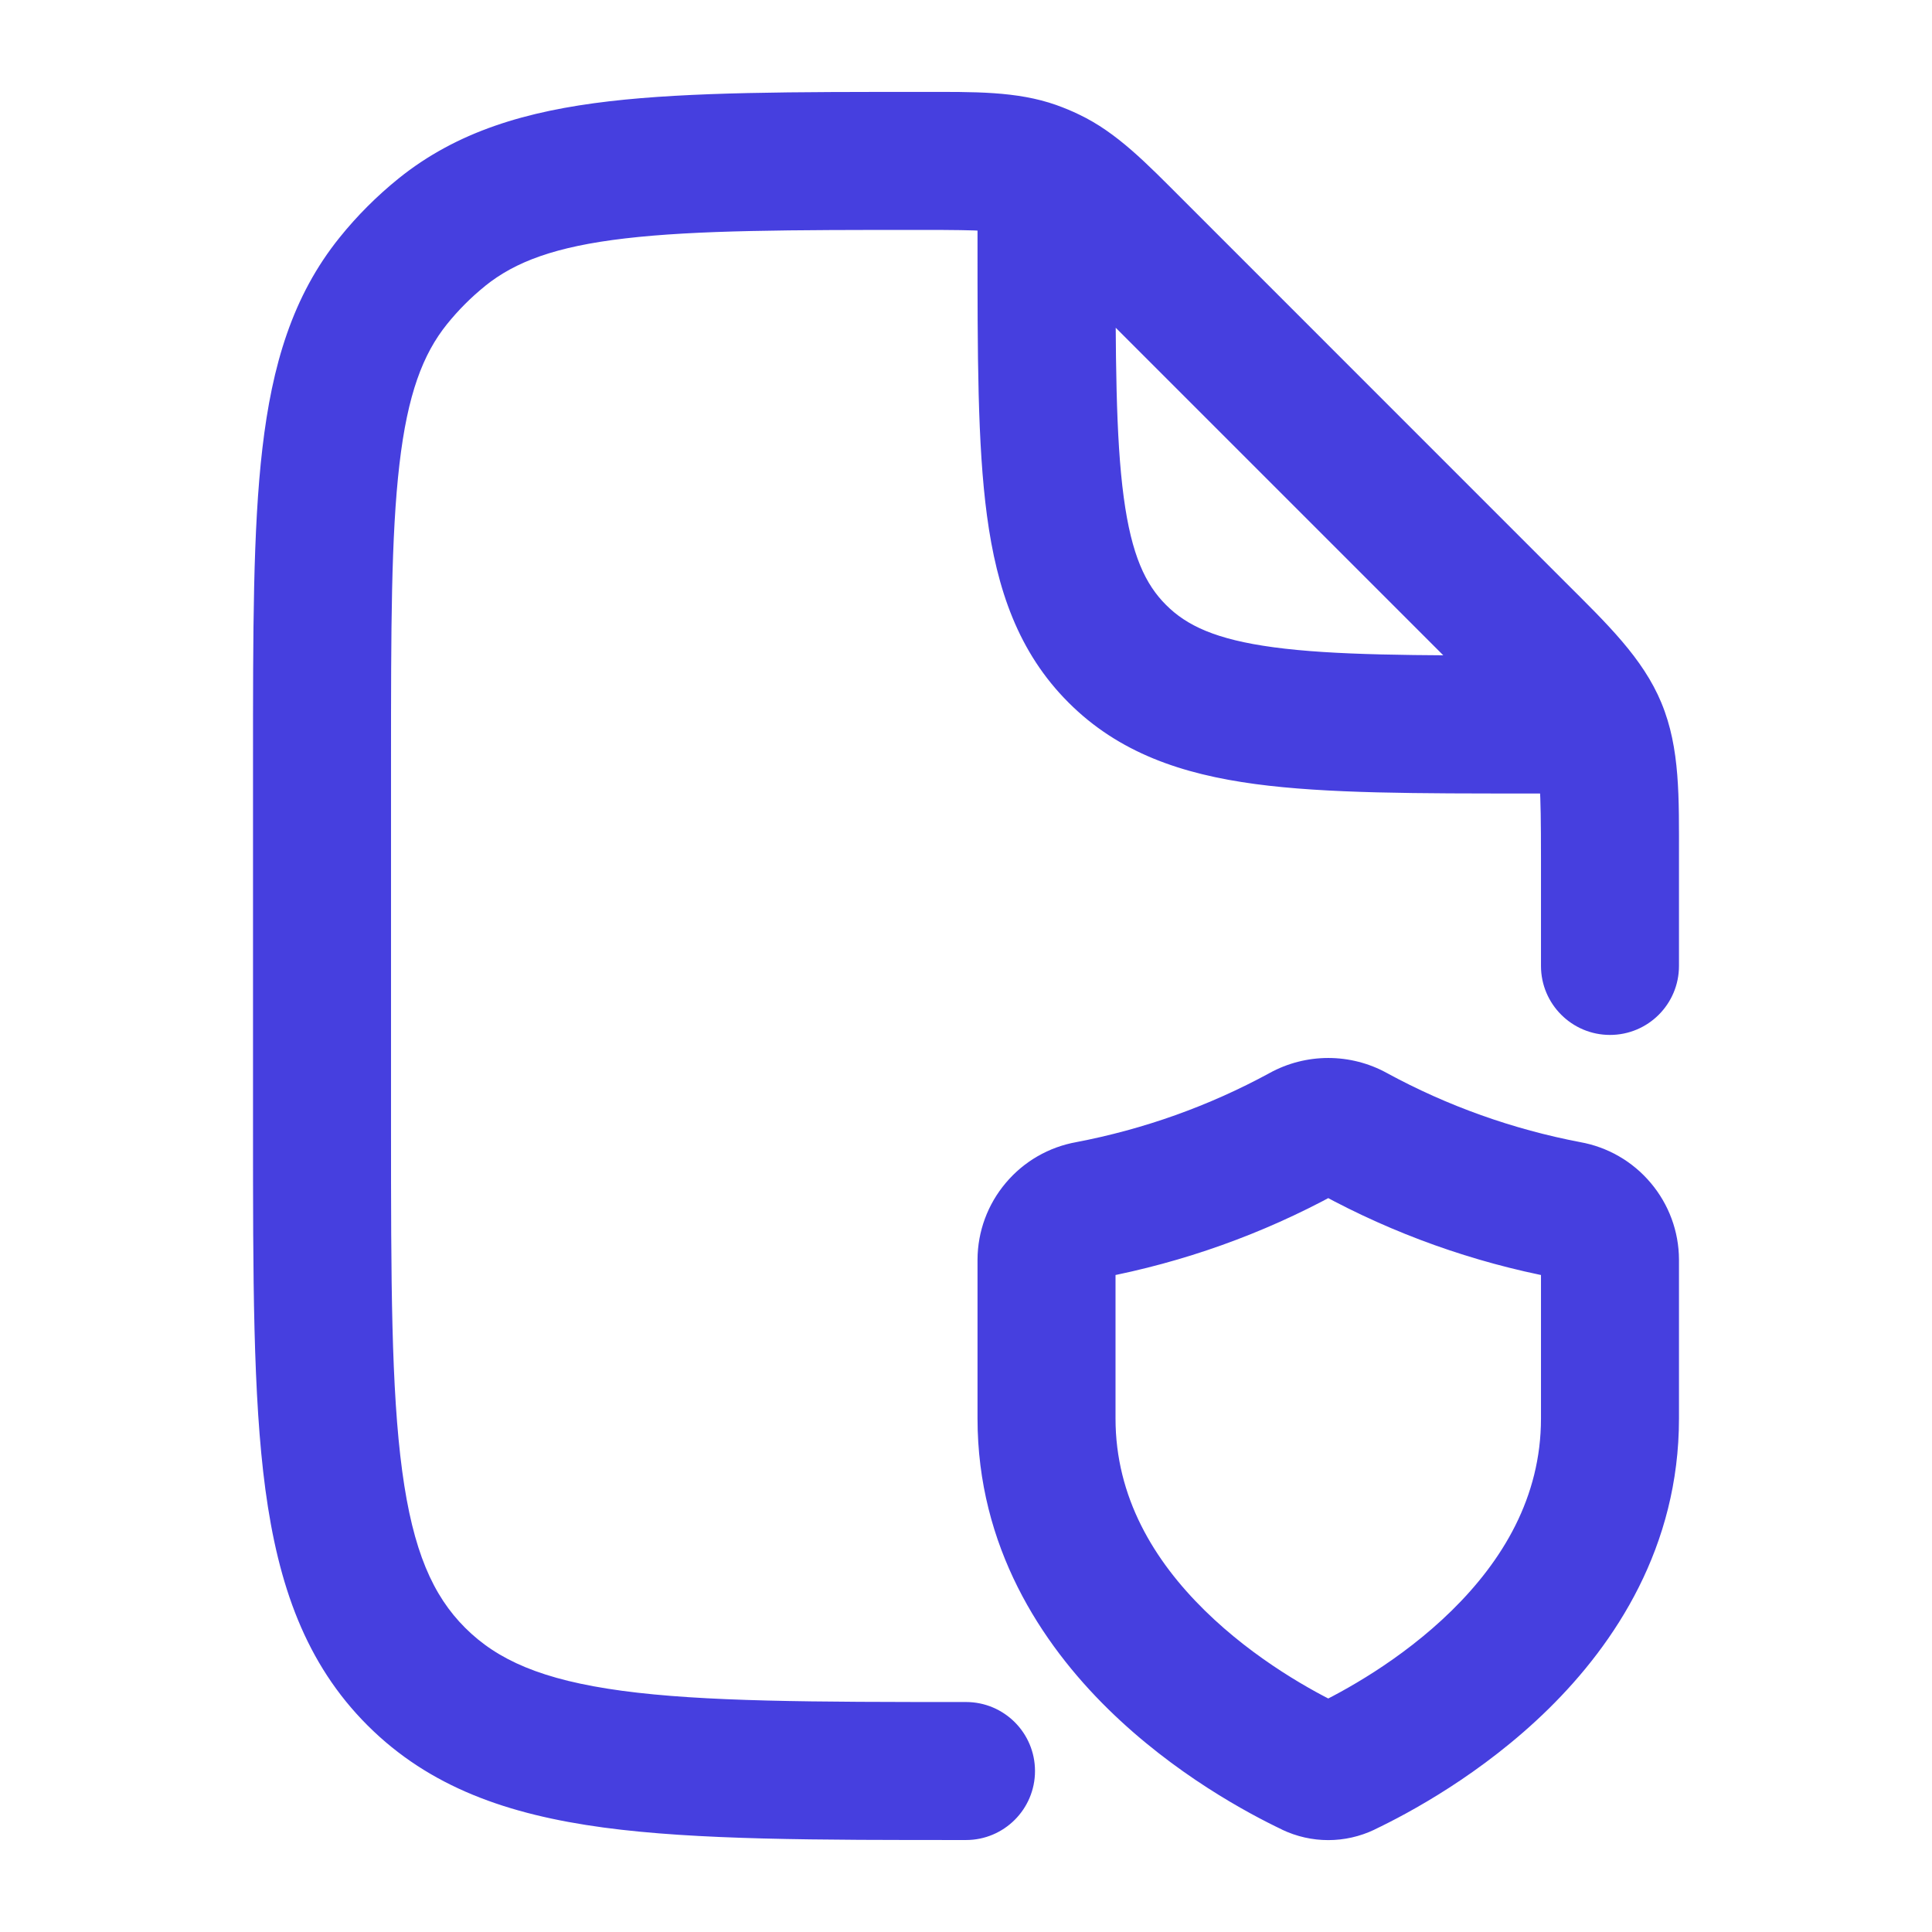 <svg width="28" height="28" viewBox="0 0 28 28" fill="none" xmlns="http://www.w3.org/2000/svg">
<path d="M22.333 13.999C22.333 14.551 22.781 14.999 23.333 14.999C23.886 14.999 24.333 14.551 24.333 13.999H23.333H22.333ZM23.156 10.572L24.08 10.191L24.08 10.19L23.156 10.572ZM21.966 9.132L21.259 9.839L21.259 9.839L21.966 9.132ZM16.441 3.606L17.148 2.899L17.148 2.899L16.441 3.606ZM15.206 2.561L14.773 3.462L14.775 3.463L15.206 2.561ZM14.976 2.465L15.311 1.523L15.309 1.522L14.976 2.465ZM6.404 3.366L5.776 2.587L5.776 2.587L6.404 3.366ZM5.7 4.069L4.922 3.442L4.922 3.442L5.7 4.069ZM14 26.667C14.552 26.667 15 26.219 15 25.667C15 25.114 14.552 24.667 14 24.667V25.667V26.667ZM16.167 2.917C16.167 2.364 15.719 1.917 15.167 1.917C14.614 1.917 14.167 2.364 14.167 2.917H15.167H16.167ZM16.192 9.475L16.9 8.768L16.899 8.767L16.192 9.475ZM22.75 11.5C23.302 11.5 23.75 11.052 23.75 10.5C23.75 9.948 23.302 9.5 22.75 9.5V10.5V11.5ZM23.333 18.26H24.333L24.333 18.253L23.333 18.26ZM22.723 17.536L22.537 18.519L22.548 18.521L22.723 17.536ZM19.62 16.428L19.14 17.305L19.141 17.306L19.62 16.428ZM18.88 16.428L19.359 17.306L19.36 17.305L18.88 16.428ZM15.777 17.536L15.952 18.521L15.963 18.519L15.777 17.536ZM15.167 18.26L14.167 18.253V18.26H15.167ZM19.01 25.613L18.579 26.515L18.579 26.516L19.01 25.613ZM19.49 25.613L19.921 26.516L19.921 26.515L19.49 25.613ZM23.333 13.999H24.333V12.432H23.333H22.333V13.999H23.333ZM23.333 12.432H24.333C24.333 11.559 24.351 10.846 24.08 10.191L23.156 10.572L22.232 10.954C22.316 11.158 22.333 11.397 22.333 12.432H23.333ZM23.156 10.572L24.08 10.19C23.809 9.535 23.291 9.042 22.673 8.425L21.966 9.132L21.259 9.839C21.992 10.572 22.149 10.754 22.232 10.955L23.156 10.572ZM21.966 9.132L22.673 8.425L17.148 2.899L16.441 3.606L15.733 4.313L21.259 9.839L21.966 9.132ZM16.441 3.606L17.148 2.899C16.615 2.366 16.19 1.922 15.637 1.659L15.206 2.561L14.775 3.463C14.946 3.545 15.102 3.682 15.733 4.313L16.441 3.606ZM15.206 2.561L15.639 1.66C15.532 1.608 15.423 1.563 15.311 1.523L14.976 2.465L14.642 3.408C14.687 3.424 14.731 3.442 14.773 3.462L15.206 2.561ZM14.976 2.465L15.309 1.522C14.733 1.319 14.118 1.332 13.365 1.332V2.332V3.332C14.258 3.332 14.466 3.346 14.644 3.408L14.976 2.465ZM13.365 2.332V1.332C11.497 1.332 10.008 1.331 8.83 1.468C7.63 1.608 6.624 1.904 5.776 2.587L6.404 3.366L7.031 4.144C7.466 3.794 8.048 3.573 9.062 3.455C10.097 3.334 11.448 3.332 13.365 3.332V2.332ZM6.404 3.366L5.776 2.587C5.462 2.841 5.175 3.127 4.922 3.442L5.7 4.069L6.479 4.697C6.643 4.494 6.828 4.308 7.032 4.144L6.404 3.366ZM5.7 4.069L4.922 3.442C4.238 4.29 3.943 5.296 3.803 6.496C3.665 7.674 3.667 9.162 3.667 11.031H4.667H5.667C5.667 9.114 5.668 7.763 5.789 6.728C5.907 5.714 6.129 5.132 6.479 4.697L5.7 4.069ZM4.667 11.031H3.667V16.332H4.667H5.667V11.031H4.667ZM4.667 16.332H3.667C3.667 18.504 3.665 20.233 3.846 21.586C4.032 22.968 4.426 24.106 5.327 25.006L6.034 24.298L6.741 23.591C6.274 23.125 5.985 22.479 5.829 21.32C5.669 20.131 5.667 18.56 5.667 16.332H4.667ZM6.034 24.298L5.327 25.006C6.227 25.905 7.365 26.299 8.746 26.486C10.099 26.668 11.828 26.667 14 26.667V25.667V24.667C11.772 24.667 10.202 24.664 9.014 24.504C7.854 24.347 7.208 24.058 6.741 23.591L6.034 24.298ZM15.167 2.917H14.167V3.5H15.167H16.167V2.917H15.167ZM15.167 3.5H14.167C14.167 5.122 14.165 6.438 14.304 7.474C14.447 8.538 14.756 9.453 15.486 10.182L16.192 9.475L16.899 8.767C16.603 8.472 16.399 8.05 16.286 7.207C16.169 6.336 16.167 5.178 16.167 3.5H15.167ZM16.192 9.475L15.485 10.181C16.214 10.911 17.129 11.22 18.193 11.363C19.228 11.502 20.545 11.5 22.167 11.5V10.5V9.5C20.489 9.5 19.331 9.498 18.46 9.381C17.617 9.268 17.195 9.064 16.9 8.768L16.192 9.475ZM22.167 10.5V11.5H22.75V10.5V9.5H22.167V10.5ZM23.333 20.558H24.333V18.26H23.333H22.333V20.558H23.333ZM23.333 18.26L24.333 18.253C24.331 17.846 24.186 17.454 23.923 17.143L23.159 17.788L22.395 18.432C22.355 18.386 22.334 18.327 22.333 18.266L23.333 18.26ZM23.159 17.788L23.923 17.143C23.661 16.832 23.299 16.623 22.898 16.552L22.723 17.536L22.548 18.521C22.488 18.51 22.434 18.479 22.395 18.432L23.159 17.788ZM22.723 17.536L22.909 16.554C21.926 16.367 20.977 16.029 20.098 15.55L19.62 16.428L19.141 17.306C20.203 17.885 21.349 18.294 22.537 18.519L22.723 17.536ZM19.62 16.428L20.1 15.551C19.84 15.408 19.547 15.333 19.25 15.333V16.333V17.333C19.211 17.333 19.173 17.324 19.14 17.305L19.62 16.428ZM19.25 16.333V15.333C18.953 15.333 18.66 15.408 18.4 15.551L18.88 16.428L19.36 17.305C19.327 17.324 19.289 17.333 19.25 17.333V16.333ZM18.88 16.428L18.402 15.55C17.523 16.029 16.574 16.367 15.591 16.554L15.777 17.536L15.963 18.519C17.151 18.294 18.297 17.885 19.359 17.306L18.88 16.428ZM15.777 17.536L15.602 16.552C15.201 16.623 14.839 16.832 14.577 17.143L15.341 17.788L16.105 18.432C16.066 18.479 16.012 18.51 15.952 18.521L15.777 17.536ZM15.341 17.788L14.577 17.143C14.314 17.454 14.169 17.846 14.167 18.253L15.167 18.26L16.167 18.266C16.166 18.327 16.145 18.386 16.105 18.432L15.341 17.788ZM15.167 18.26H14.167V20.558H15.167H16.167V18.26H15.167ZM15.167 20.558H14.167C14.167 22.416 15.091 23.817 16.058 24.767C17.021 25.713 18.092 26.283 18.579 26.515L19.01 25.613L19.441 24.711C19.05 24.524 18.2 24.067 17.46 23.34C16.725 22.618 16.167 21.7 16.167 20.558H15.167ZM19.01 25.613L18.579 26.516C19.005 26.719 19.495 26.719 19.921 26.516L19.49 25.613L19.06 24.711C19.178 24.654 19.322 24.654 19.44 24.711L19.01 25.613ZM19.49 25.613L19.921 26.515C20.408 26.283 21.479 25.713 22.442 24.767C23.409 23.817 24.333 22.417 24.333 20.558H23.333H22.333C22.333 21.701 21.775 22.619 21.04 23.341C20.3 24.068 19.45 24.524 19.059 24.711L19.49 25.613Z" fill="#463FDF"/>
</svg>
